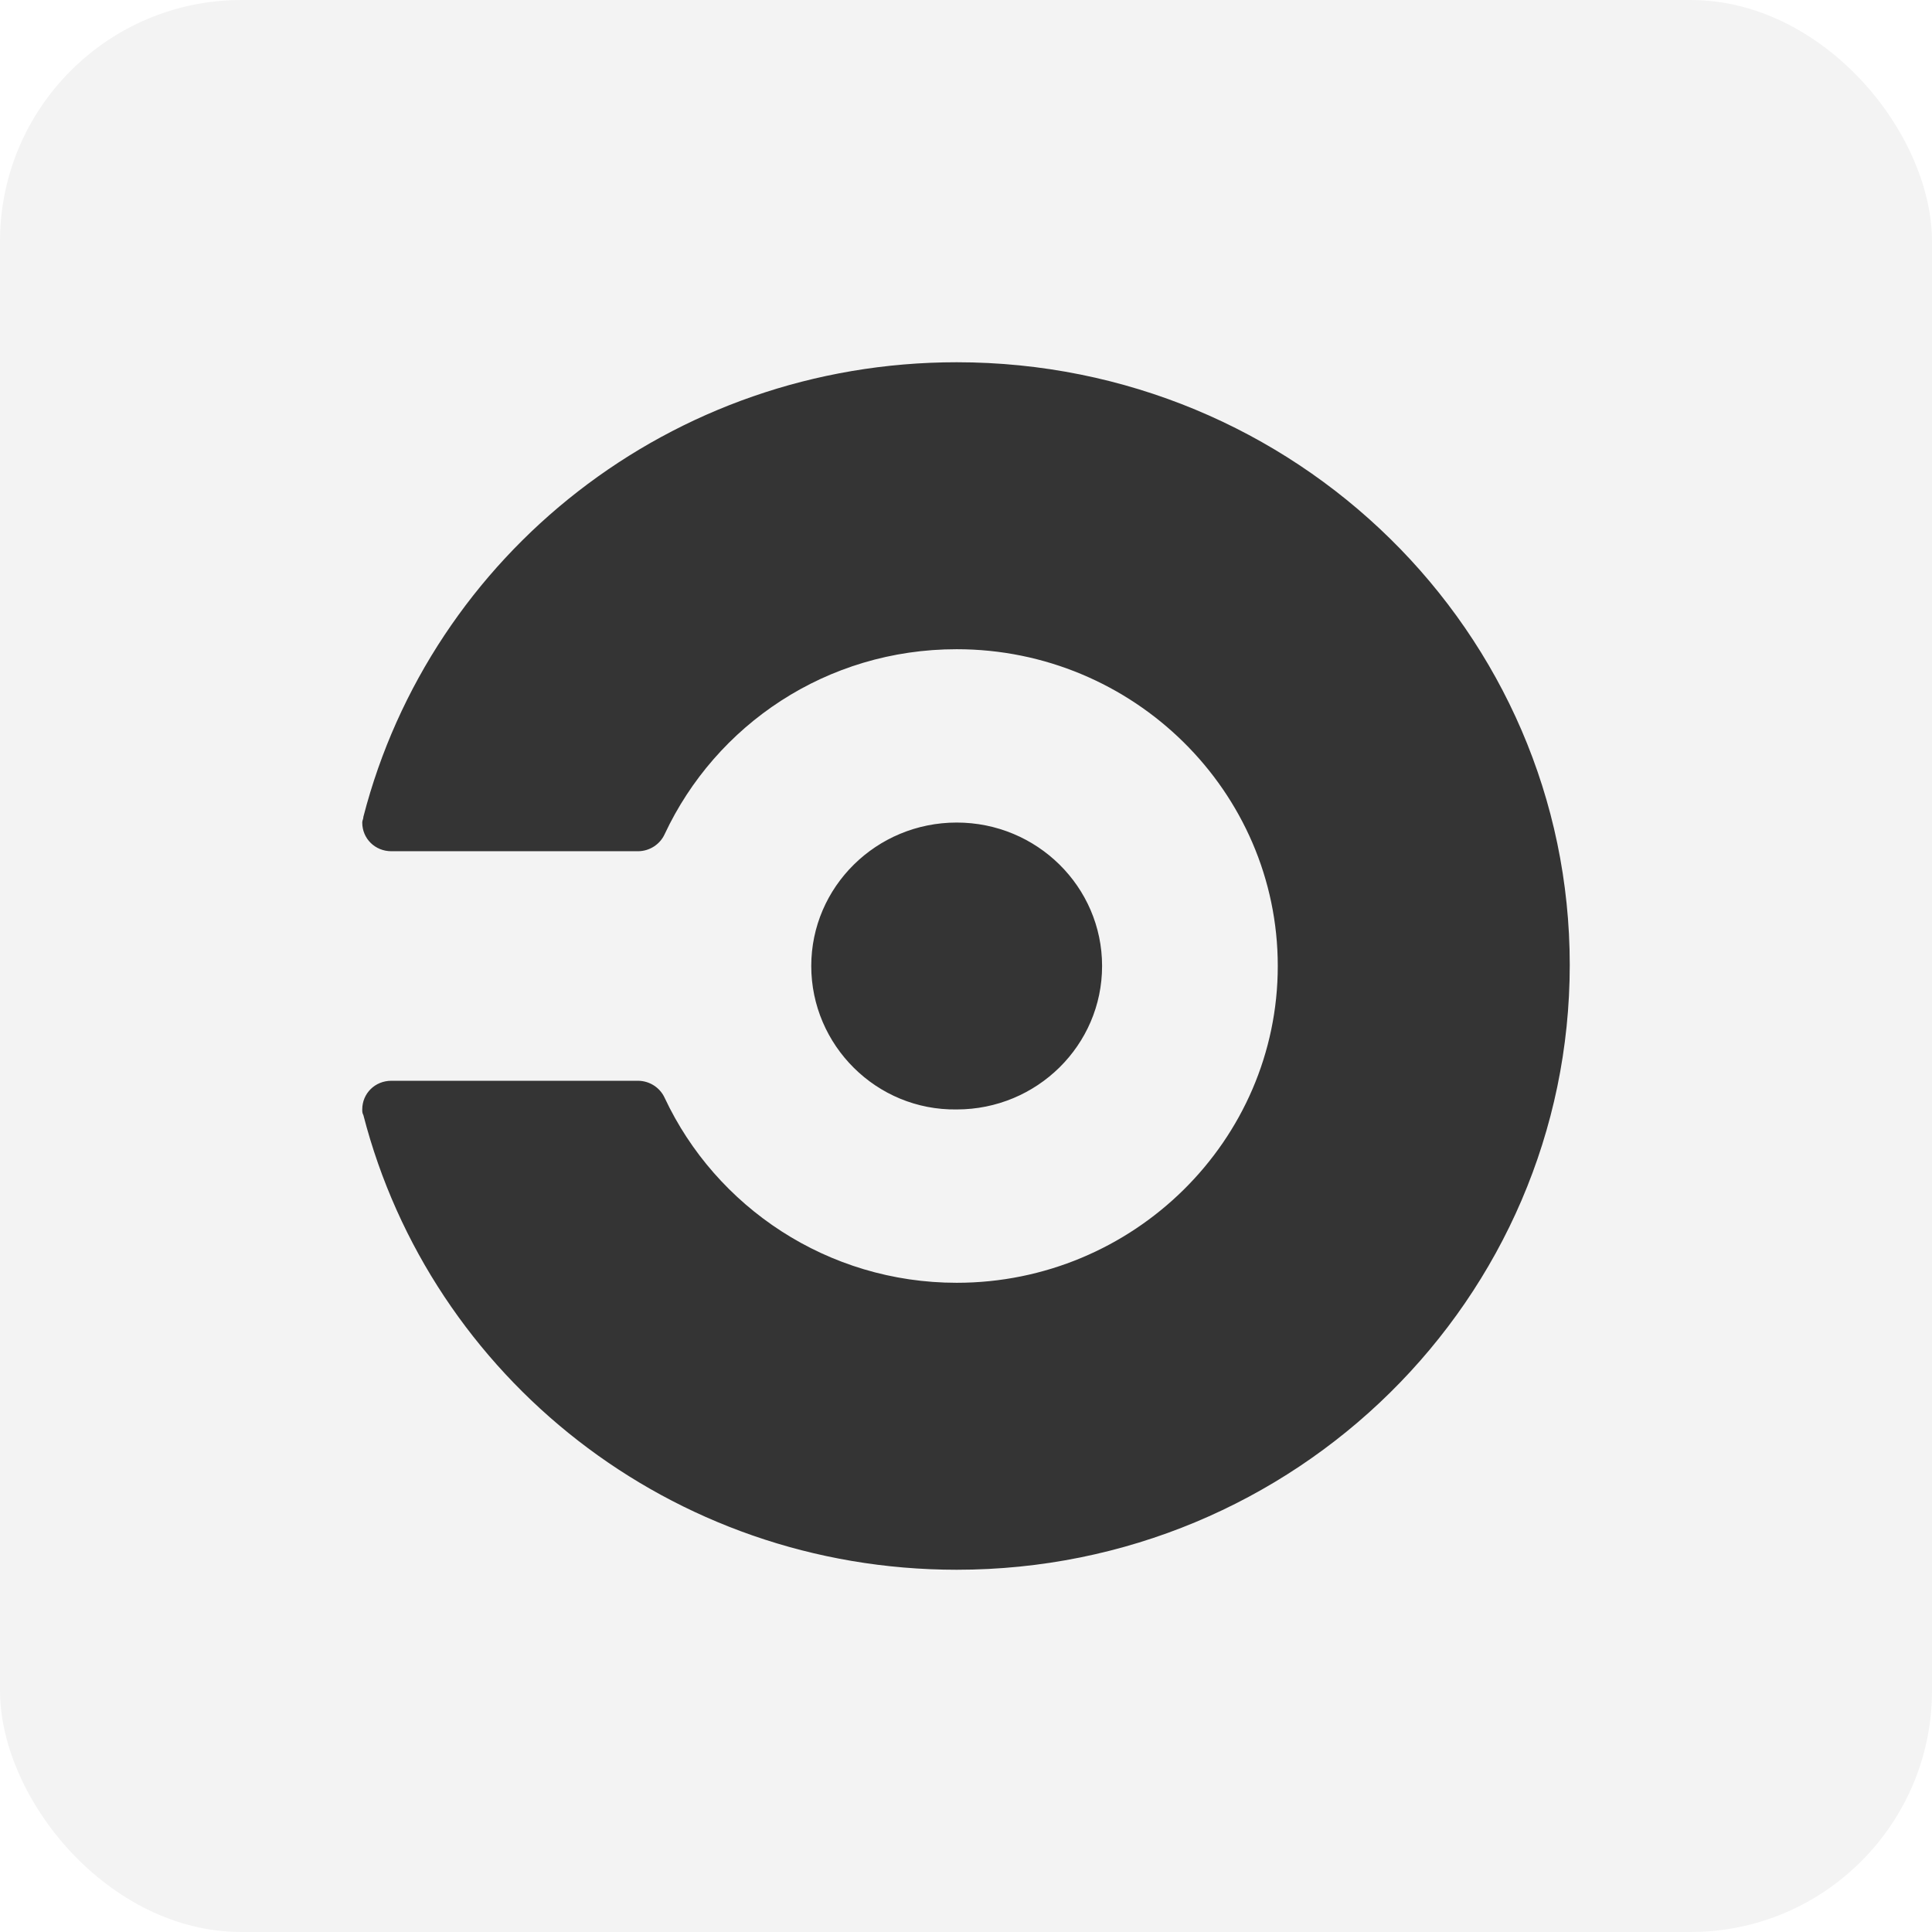 <svg width="32" height="32" viewBox="0 0 32 32" fill="none" xmlns="http://www.w3.org/2000/svg">
<rect width="32" height="32" rx="4" fill="black" fill-opacity="0.05"/>
<g clip-path="url(#clip0_12_532)">
<path d="M13.437 16C13.437 14.688 14.516 13.624 15.846 13.624C17.175 13.624 18.254 14.688 18.254 16C18.254 17.312 17.175 18.376 15.846 18.376C14.516 18.395 13.437 17.312 13.437 16ZM15.846 6C11.106 6 7.137 9.194 6.019 13.528C6.019 13.566 6 13.586 6 13.624C6 13.89 6.212 14.099 6.482 14.099H10.566C10.759 14.099 10.933 13.985 11.01 13.814C11.857 12.008 13.688 10.753 15.846 10.753C18.775 10.753 21.164 13.11 21.164 16C21.164 18.89 18.775 21.247 15.846 21.247C13.707 21.247 11.857 19.992 11.01 18.186C10.933 18.015 10.759 17.901 10.566 17.901H6.482C6.212 17.901 6 18.11 6 18.376C6 18.414 6 18.433 6.019 18.471C7.137 22.806 11.106 26 15.846 26C21.453 26 26 21.513 26 15.981C26 10.468 21.453 6 15.846 6Z" fill="#343434"/>
</g>
<defs>
<clipPath id="clip0_12_532">
<rect width="20" height="20" fill="white" transform="translate(6 6)"/>
</clipPath>
</defs>
</svg>

